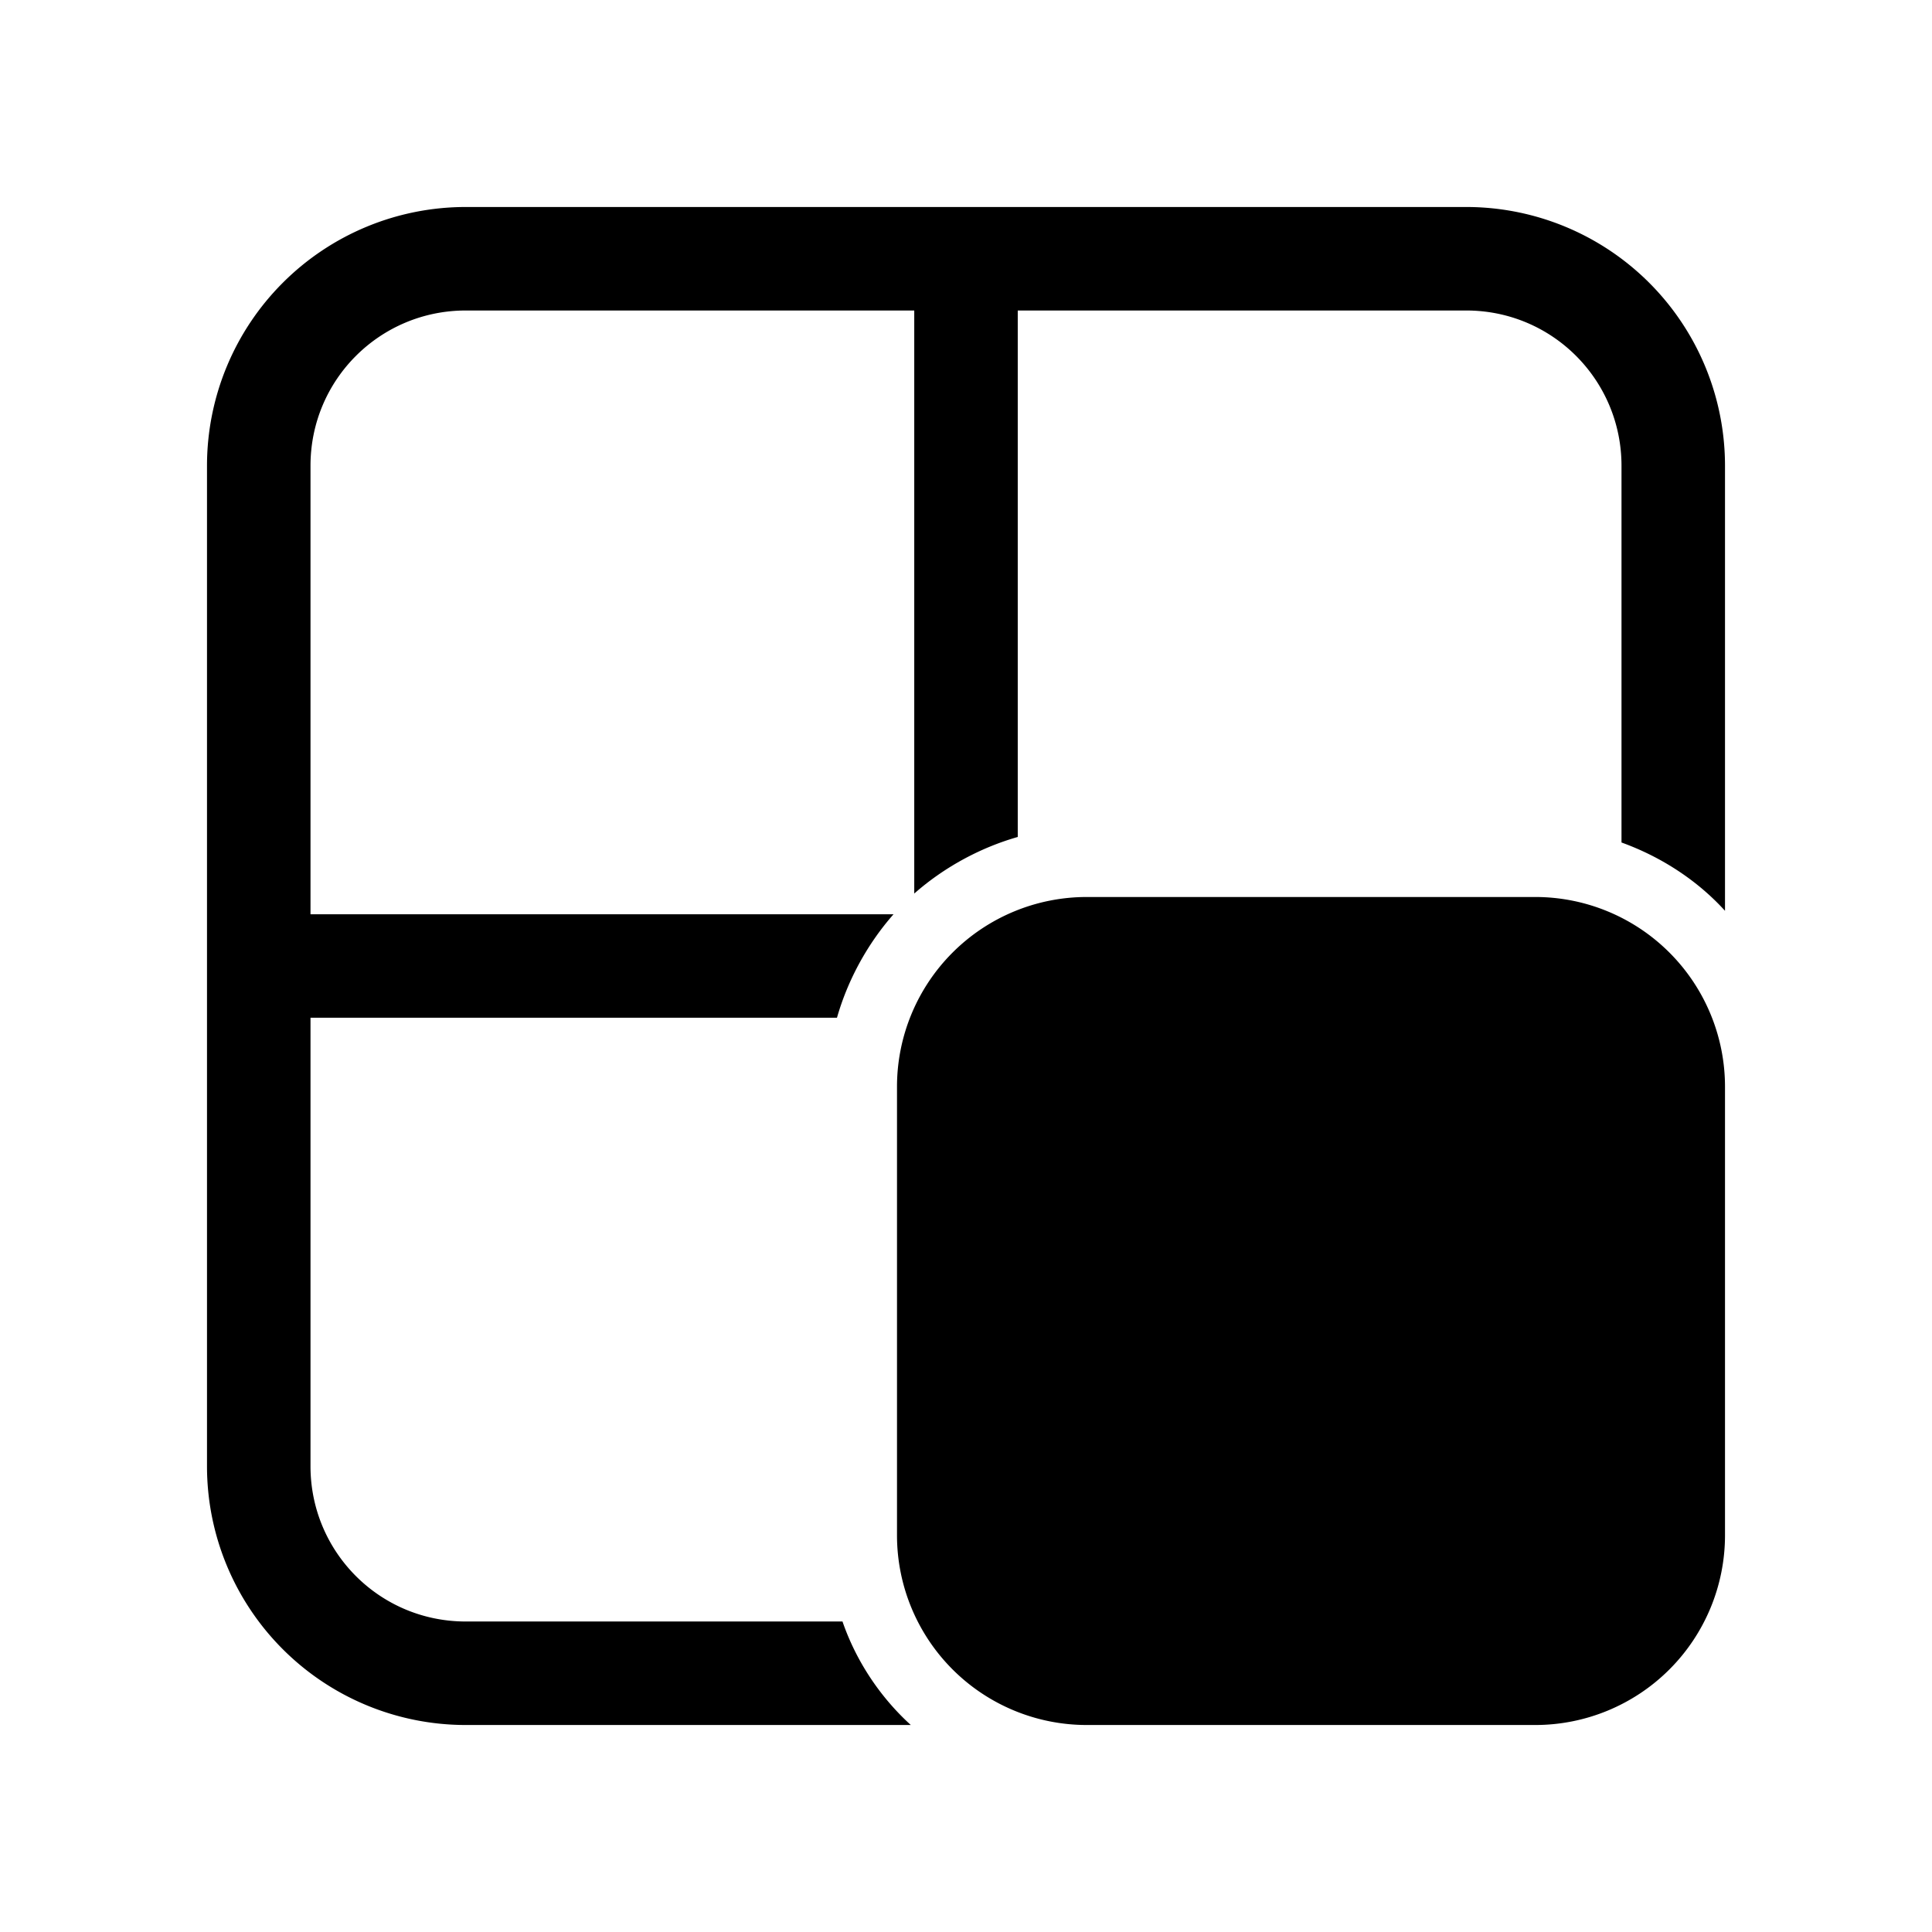 <svg width="28" height="28" viewBox="0 0 28 28" xmlns="http://www.w3.org/2000/svg"><path d="M6.75 3h14.5A3.75 3.75 0 0 1 25 6.75v6.45c-.4-.44-.92-.78-1.5-.99V6.75c0-1.24-1-2.25-2.25-2.25h-6.5v7.63c-.56.16-1.08.45-1.5.82V4.5h-6.5c-1.24 0-2.25 1-2.25 2.25v6.5h8.45c-.37.42-.66.94-.82 1.5H4.5v6.5c0 1.24 1 2.25 2.25 2.25h5.46c.2.58.55 1.1.99 1.5H6.75A3.75 3.75 0 0 1 3 21.25V6.75A3.75 3.75 0 0 1 6.75 3ZM13 15.75A2.75 2.75 0 0 1 15.75 13h6.5A2.75 2.75 0 0 1 25 15.75v6.5A2.75 2.75 0 0 1 22.25 25h-6.5A2.75 2.75 0 0 1 13 22.25v-6.5Z"/></svg>